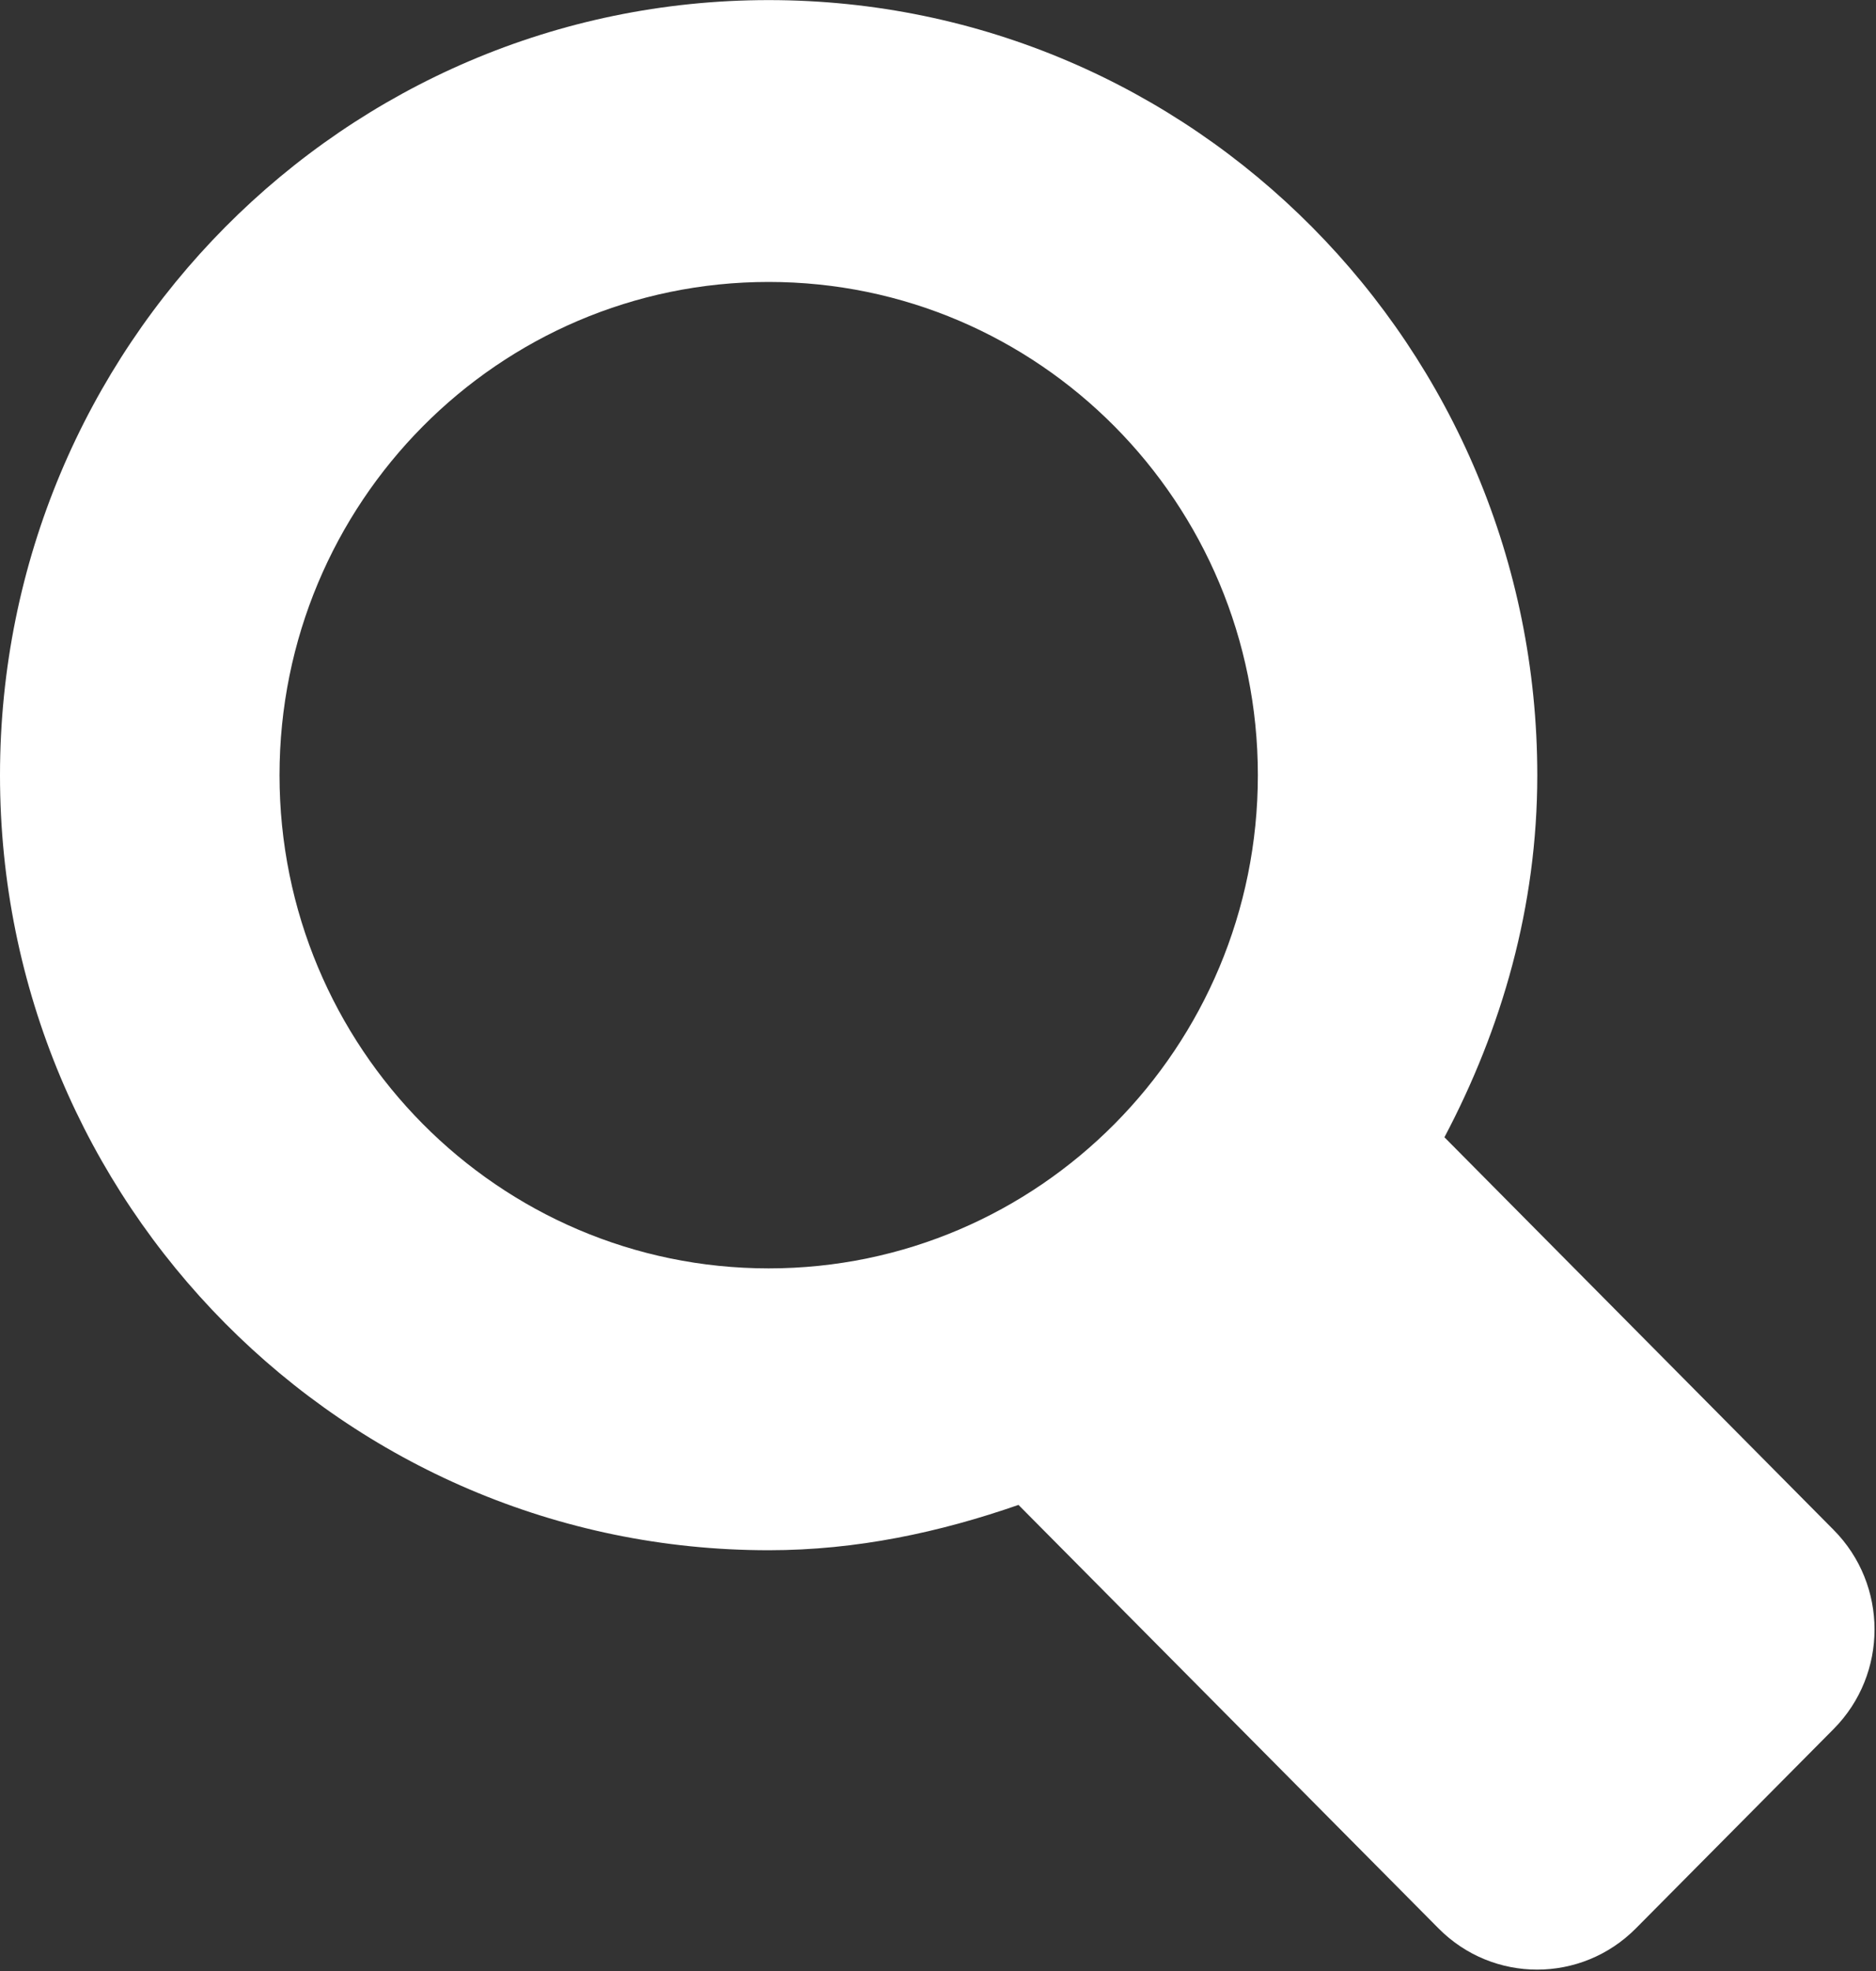 <?xml version="1.0" encoding="utf-8"?>
<!-- Generator: Adobe Illustrator 15.0.0, SVG Export Plug-In  -->
<!DOCTYPE svg PUBLIC "-//W3C//DTD SVG 1.1//EN" "http://www.w3.org/Graphics/SVG/1.1/DTD/svg11.dtd">
<svg version="1.1"
	 xmlns="http://www.w3.org/2000/svg" xmlns:xlink="http://www.w3.org/1999/xlink" xmlns:a="http://ns.adobe.com/AdobeSVGViewerExtensions/3.0/"
	 x="0px" y="0px" width="20px" height="21px" viewBox="0 -0.001 20 21" enable-background="new 0 -0.001 20 21"
	 xml:space="preserve">
<rect x="0" y="-0.001" width="20" height="21" fill="#333333" stroke="none"/>
<defs>
</defs>
<path fill-rule="evenodd" clip-rule="evenodd" fill="#FFFFFF" d="M19.548,18.421l-2.107,2.123c-0.582,0.587-1.525,0.587-2.106,0
	l-4.477-4.511c-0.839,0.292-1.725,0.483-2.662,0.483C3.669,16.517,0,12.82,0,8.259C0,3.698,3.669,0,8.195,0
	c4.525,0,8.194,3.698,8.194,8.259c0,1.401-0.379,2.701-0.99,3.857l4.148,4.182C20.13,16.884,20.13,17.835,19.548,18.421z
	 M8.195,3.003c-2.881,0-5.215,2.353-5.215,5.255c0,2.902,2.334,5.255,5.215,5.255c2.88,0,5.215-2.353,5.215-5.255
	C13.41,5.356,11.075,3.003,8.195,3.003z"/>
</svg>
